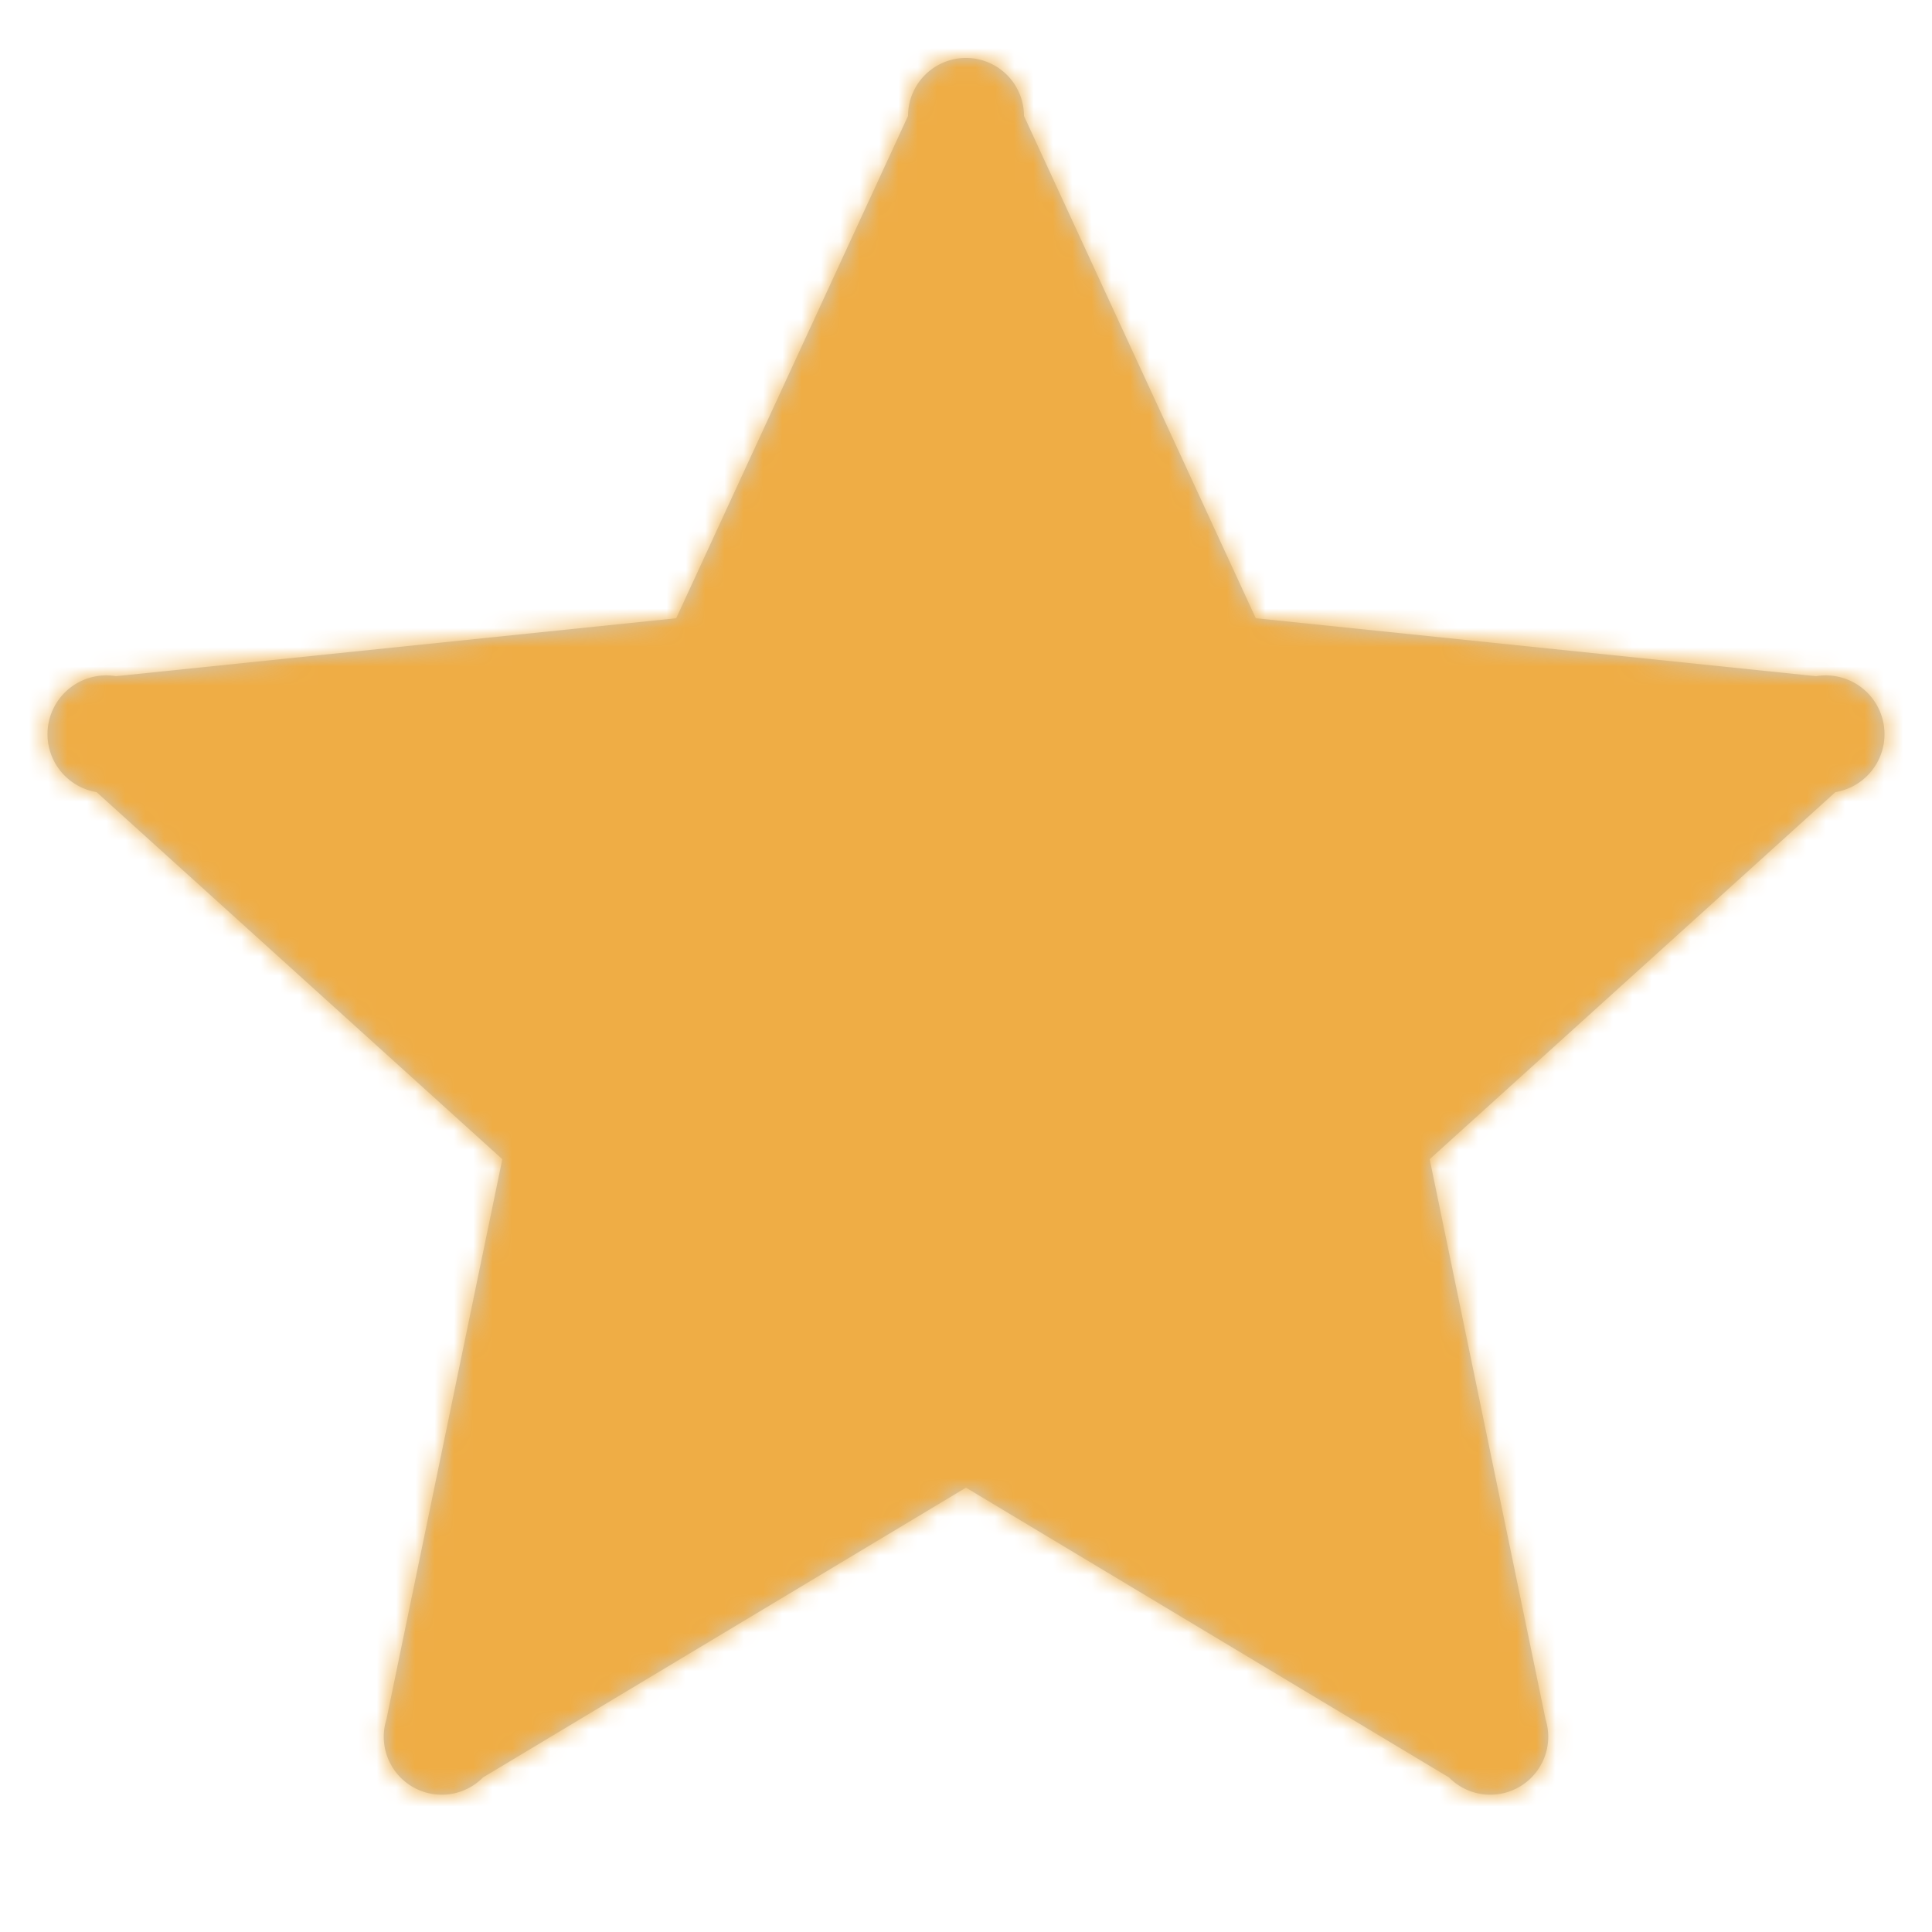 <svg xmlns="http://www.w3.org/2000/svg" xmlns:xlink="http://www.w3.org/1999/xlink" viewBox="0 0 100 100"><defs/><defs><path id="a" d="M50 77l25 15a3 3 0 005-3l-6-29 21-19a3 3 0 00-1-6l-29-3L53 6a3 3 0 00-6 0L35 32 6 35a3 3 0 00-1 6l21 19-6 29a3 3 0 005 3l25-15z"/></defs><g fill="none" fill-rule="evenodd"><mask id="b" fill="#fff"><use xlink:href="#a"/></mask><use fill="#000" fill-opacity=".2" fill-rule="nonzero" xlink:href="#a"/><path fill="#EFAD45" d="M0 0h10v100H0zM10 0h10v100H10zM20 0h10v100H20zM30 0h10v100H30zM40 0h10v100H40zM50 0h10v100H50zM60 0h10v100H60zM70 0h10v100H70zM80 0h10v100H80zM90 0h10v100H90z" mask="url(#b)"/></g></svg>